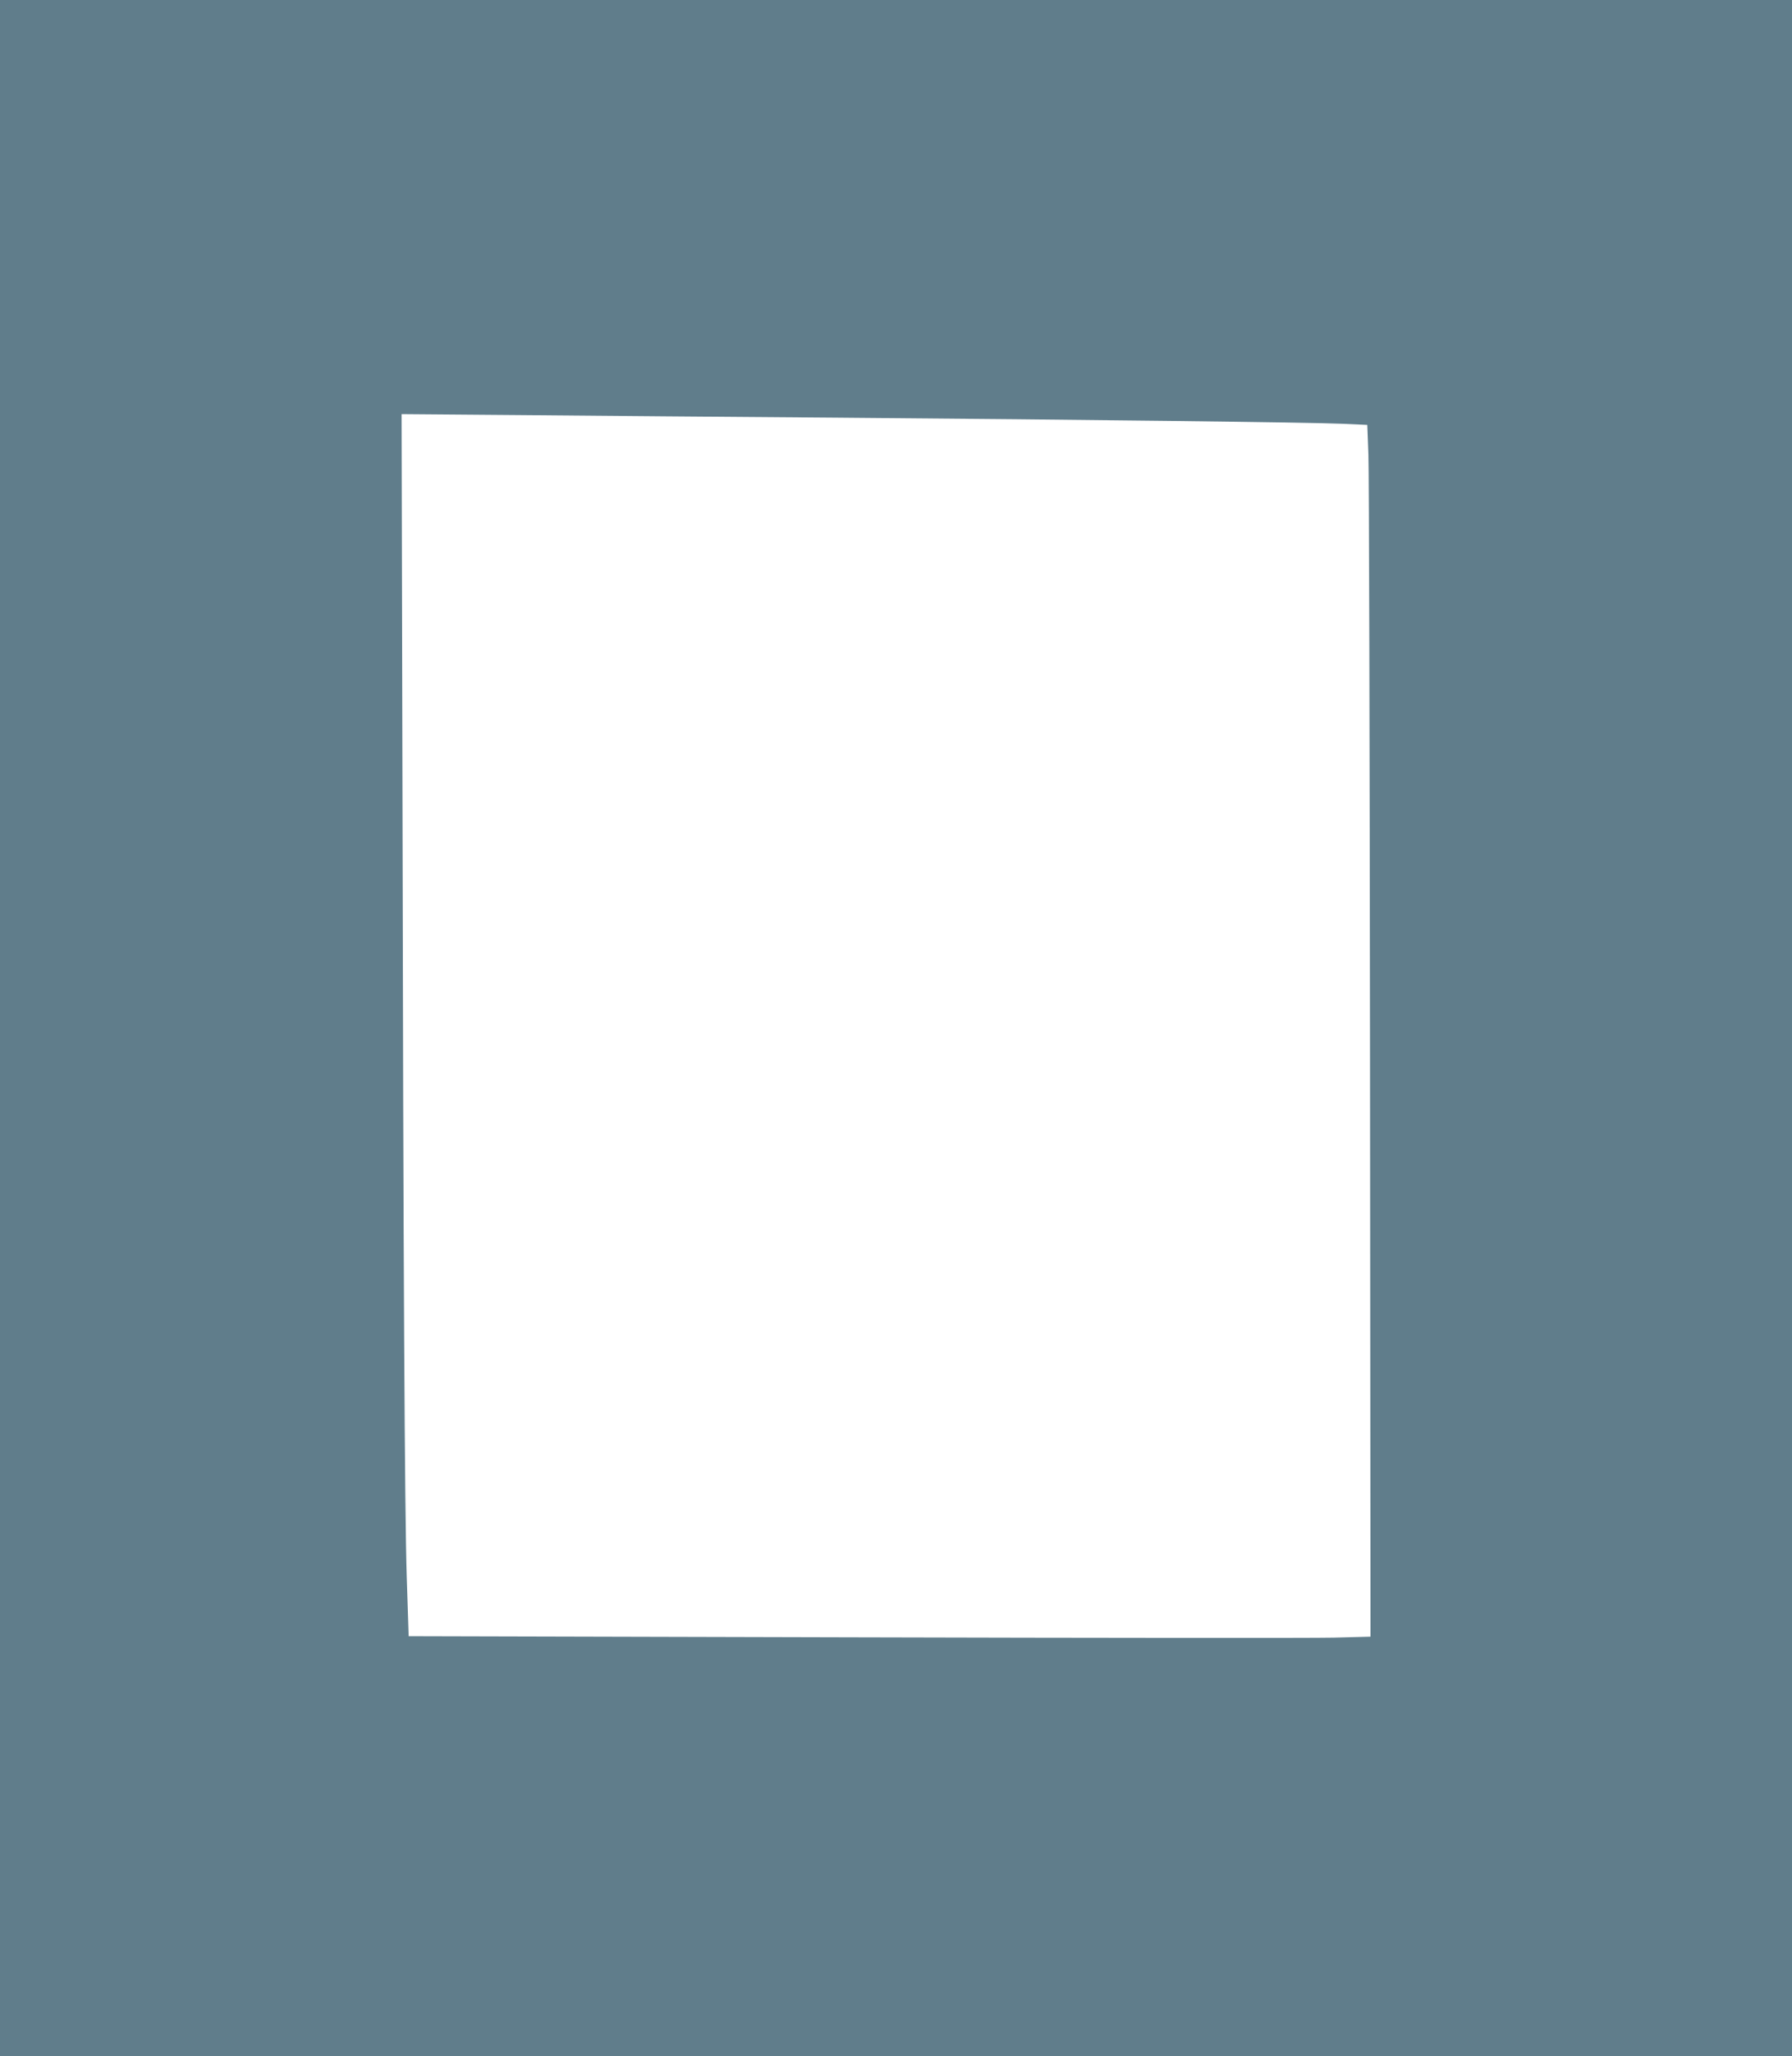 <?xml version="1.0" standalone="no"?>
<!DOCTYPE svg PUBLIC "-//W3C//DTD SVG 20010904//EN"
 "http://www.w3.org/TR/2001/REC-SVG-20010904/DTD/svg10.dtd">
<svg version="1.0" xmlns="http://www.w3.org/2000/svg"
 width="1116pt" height="1280pt" viewBox="0 0 1116 1280"
 preserveAspectRatio="xMidYMid meet">
<g transform="translate(0,1280) scale(0.1,-0.1)"
fill="#607d8b" stroke="none">
<path d="M0 6400 l0 -6400 5580 0 5580 0 0 6400 0 6400 -5580 0 -5580 0 0
-6400z m5220 3800 c1524 -12 2937 -29 3140 -38 l155 -7 7 -185 c4 -102 8
-1799 10 -3771 l3 -3587 -230 -6 c-126 -3 -1474 -2 -2995 2 l-2765 7 -12 370
c-13 414 -21 1869 -27 5073 l-5 2164 752 -6 c414 -4 1299 -11 1967 -16z"/>
</g>
</svg>
